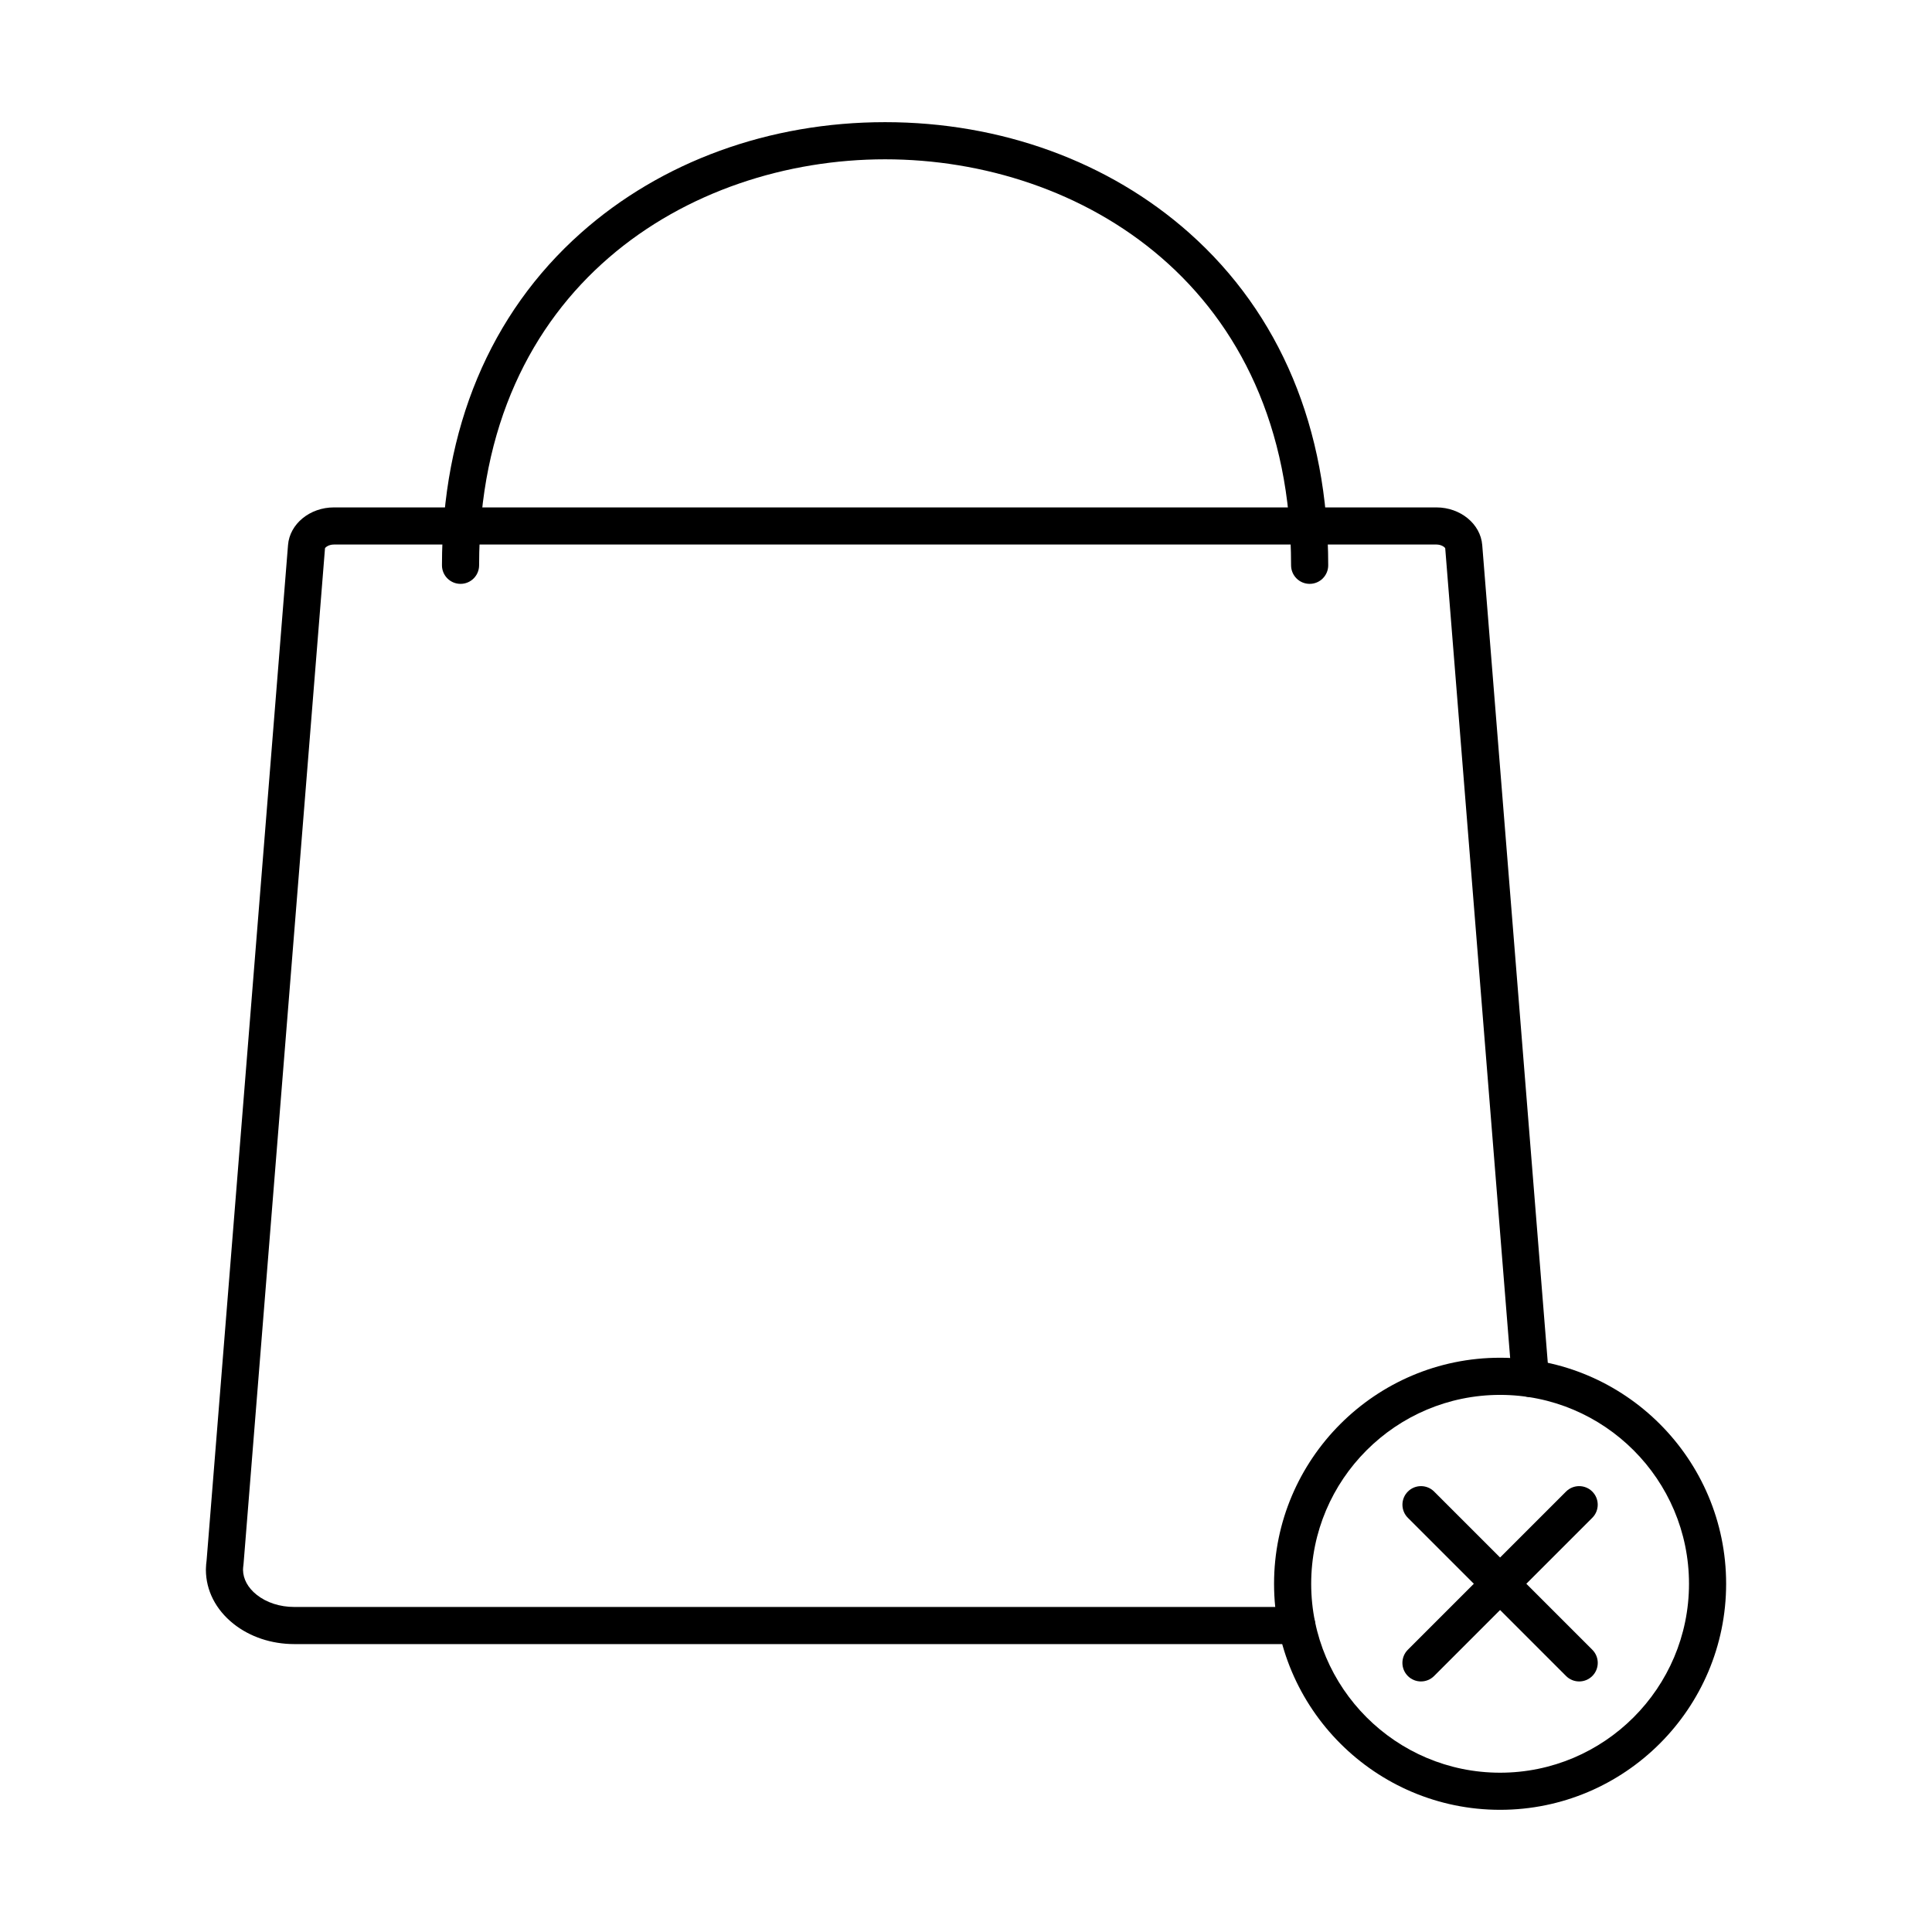 <?xml version="1.0" encoding="UTF-8"?>
<!-- Uploaded to: ICON Repo, www.svgrepo.com, Generator: ICON Repo Mixer Tools -->
<svg fill="#000000" width="800px" height="800px" version="1.1" viewBox="144 144 512 512" xmlns="http://www.w3.org/2000/svg">
 <g>
  <path d="m491.07 298.73c-2.719 0-4.922-2.203-4.922-4.922 0-73.922-55.773-107.59-107.59-107.59-51.816 0.004-107.59 33.672-107.59 107.59 0 2.719-2.203 4.922-4.922 4.922s-4.922-2.203-4.922-4.922c0-36.203 12.73-66.656 36.812-88.062 21.309-18.941 49.938-29.371 80.621-29.371 30.68 0 59.312 10.43 80.621 29.371 24.082 21.406 36.812 51.859 36.812 88.062 0 2.719-2.203 4.922-4.918 4.922z"/>
  <path d="m487.67 579.7h-265.69c-6.051 0-11.785-1.922-16.141-5.406-4.68-3.742-7.266-8.82-7.277-14.289 0-0.035-0.004-0.211 0.016-0.473 0.016-0.645 0.074-1.305 0.168-1.965 0.039-0.562 0.148-1.91 0.438-5.43l21.145-263.7c0.441-5.586 5.777-9.969 12.148-9.969h292.18c6.371 0 11.703 4.379 12.148 9.973l17.676 220.49c0.219 2.707-1.801 5.082-4.512 5.297-2.688 0.215-5.078-1.801-5.297-4.512l-17.676-220.43c-0.164-0.305-1.027-0.98-2.344-0.98l-292.18 0.004c-1.316 0-2.18 0.676-2.344 0.977l-21.141 263.65c-0.219 2.641-0.395 4.875-0.434 5.359-0.008 0.148-0.023 0.348-0.059 0.574-0.051 0.344-0.082 0.664-0.086 0.965 0 0.07-0.004 0.137-0.008 0.207 0.035 2.418 1.305 4.742 3.586 6.566 2.621 2.098 6.168 3.254 9.992 3.254h265.69c2.719 0 4.922 2.203 4.922 4.922s-2.203 4.918-4.918 4.918zm-288.93-22.07c-0.023 0.242-0.02 0.402-0.02 0.402 0-0.066 0-0.125 0.02-0.402z"/>
  <path d="m541.54 623.62c-33.027 0-59.902-26.871-59.902-59.902 0-33.027 26.871-59.902 59.902-59.902 33.027 0 59.902 26.871 59.902 59.902s-26.871 59.902-59.902 59.902zm0-109.96c-27.605 0-50.062 22.457-50.062 50.062 0 27.605 22.457 50.062 50.062 50.062 27.605 0 50.062-22.457 50.062-50.062 0-27.605-22.457-50.062-50.062-50.062z"/>
  <path d="m520.57 589.6c-1.258 0-2.519-0.48-3.477-1.441-1.922-1.922-1.922-5.035 0-6.957l41.922-41.922c1.918-1.922 5.039-1.922 6.957 0 1.922 1.922 1.922 5.035 0 6.957l-41.922 41.922c-0.961 0.961-2.223 1.441-3.481 1.441z"/>
  <path d="m562.5 589.6c-1.258 0-2.519-0.48-3.477-1.441l-41.922-41.922c-1.922-1.922-1.922-5.035 0-6.957 1.918-1.922 5.039-1.922 6.957 0l41.922 41.922c1.922 1.922 1.922 5.035 0 6.957-0.965 0.961-2.223 1.441-3.481 1.441z"/>
 </g>
</svg>
